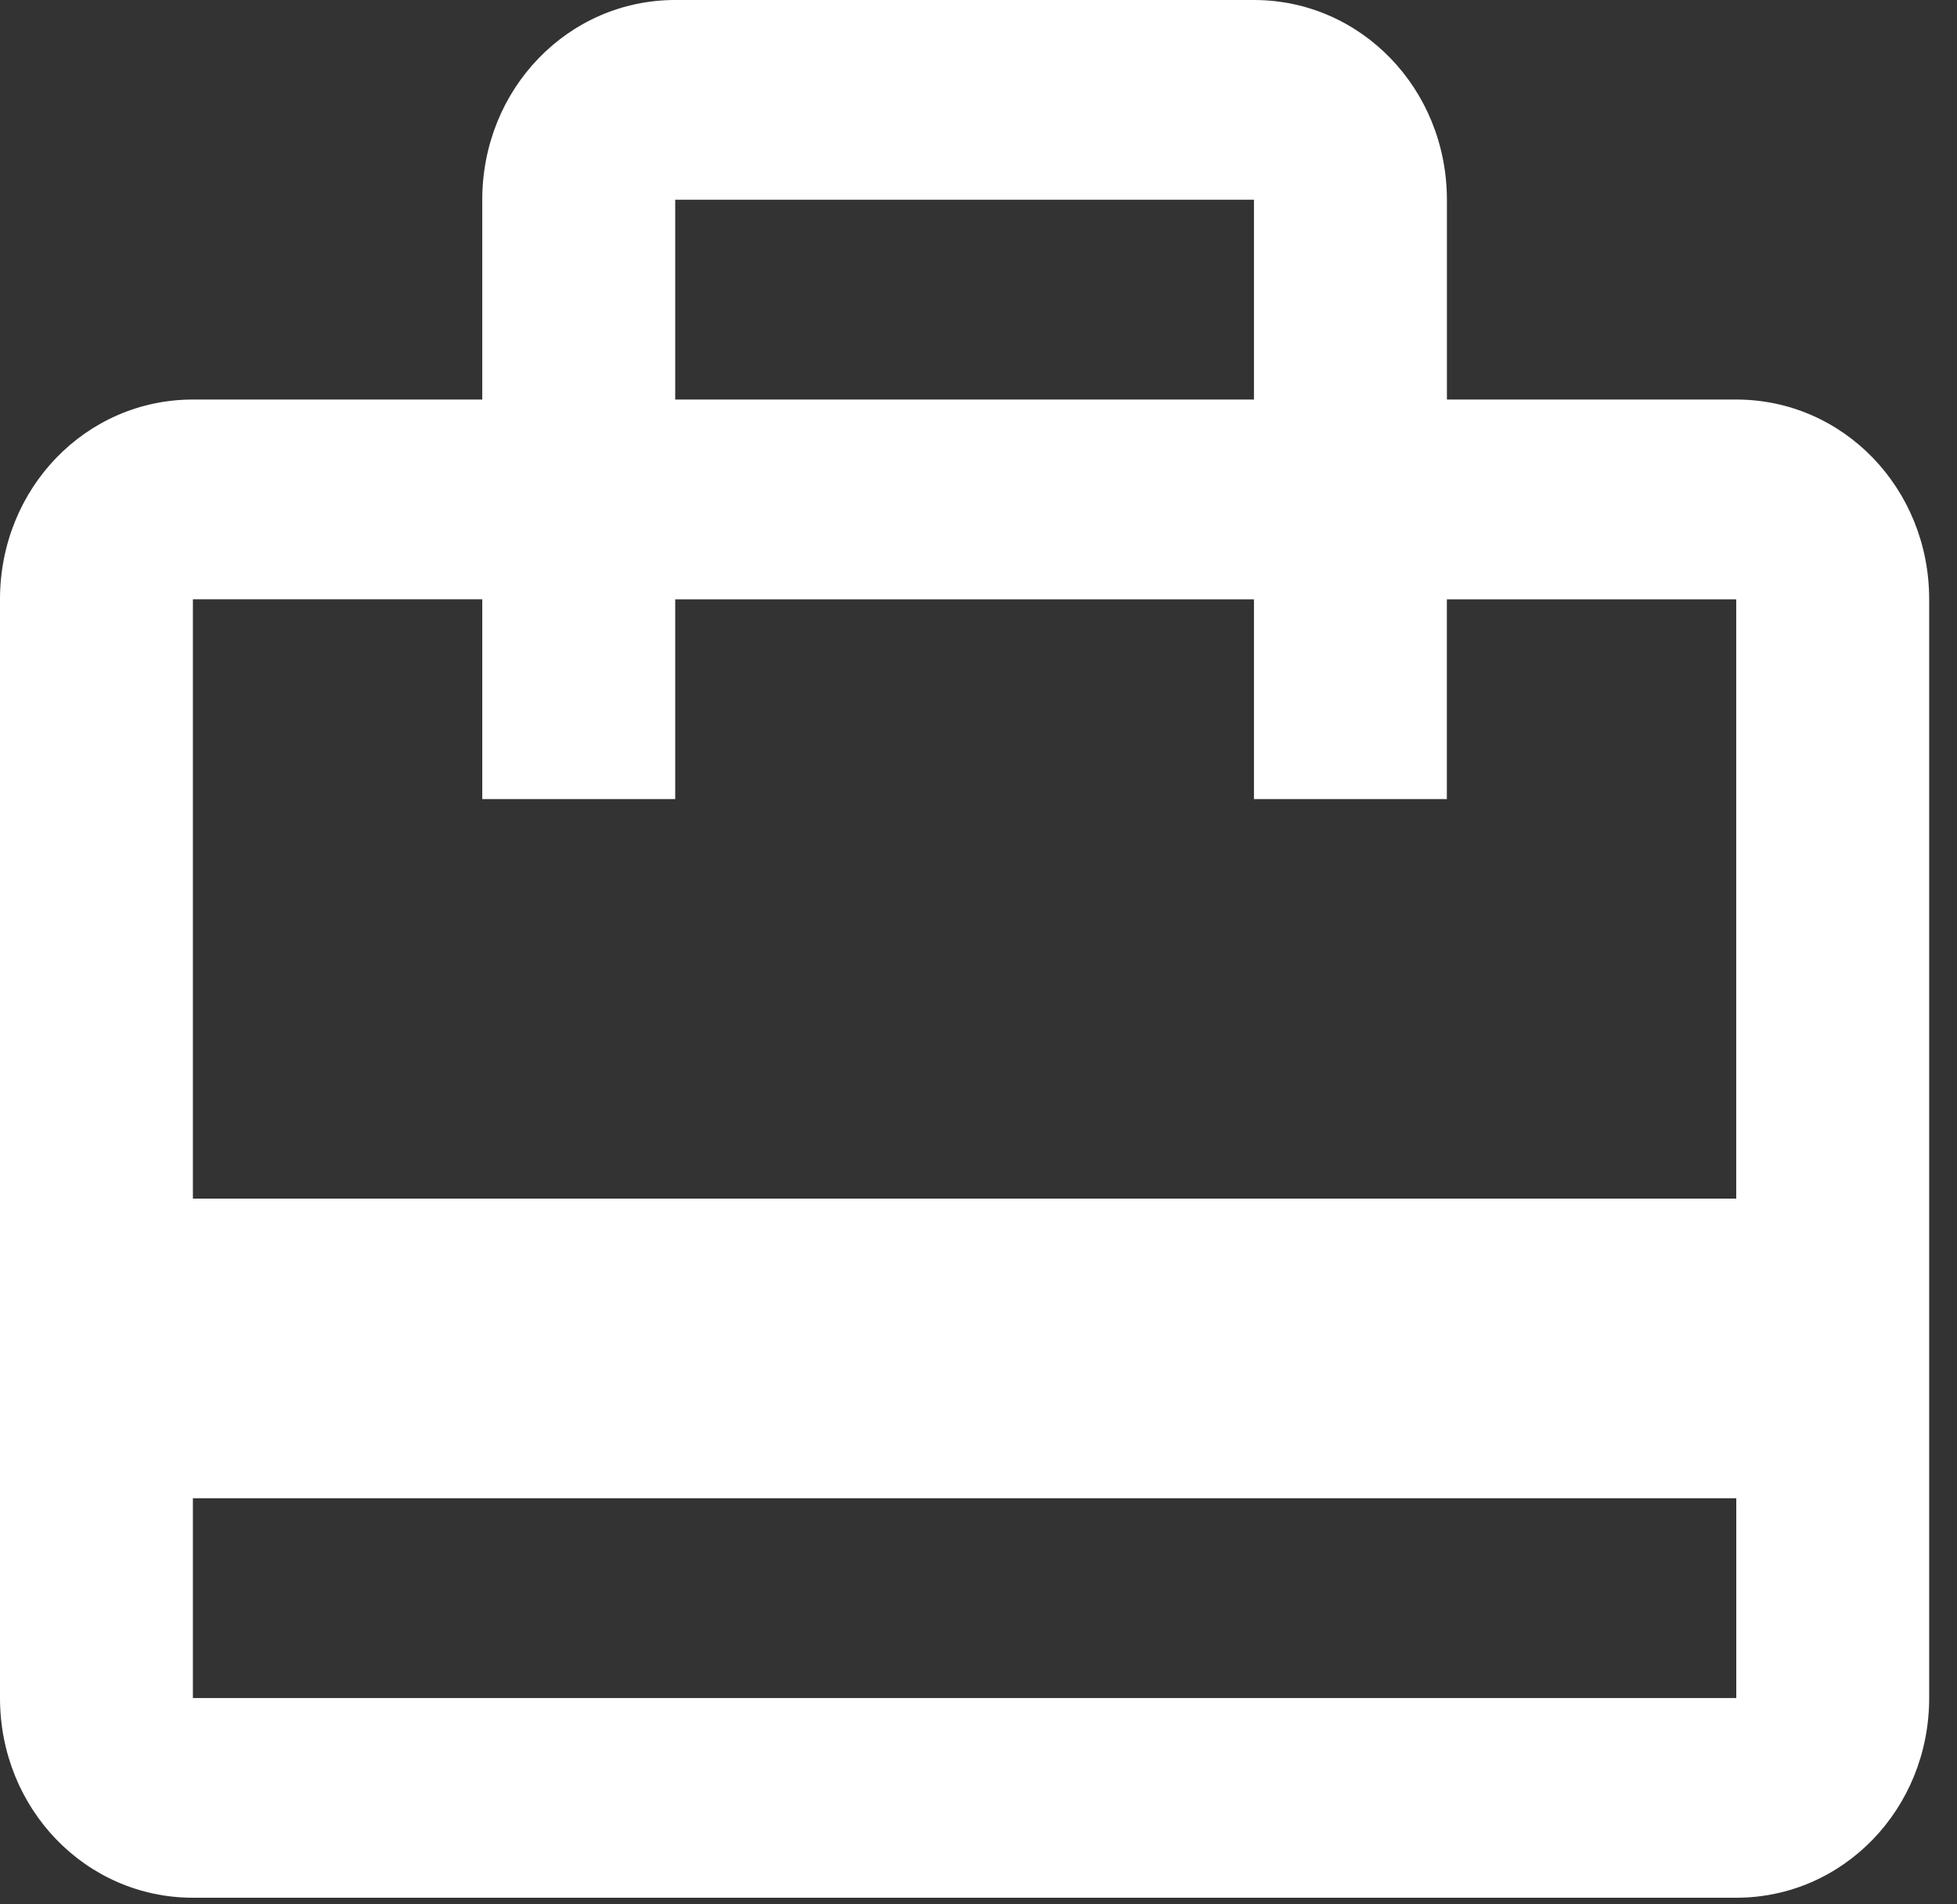 <svg xmlns="http://www.w3.org/2000/svg" width="37" height="36" fill="none" viewBox="0 0 37 36">
  <rect x="0" y="0" width="37" height="36" fill="#333333" stroke="none"/>
  <path fill="#fff" d="M32.826 7.553h-5.47V3.776C27.355 1.68 25.731 0 23.707 0H12.766c-2.024 0-3.648 1.68-3.648 3.776v3.777h-5.47C1.622 7.553 0 9.233 0 11.329v20.77c0 2.096 1.623 3.776 3.647 3.776h29.18c2.024 0 3.647-1.68 3.647-3.776v-20.77c0-2.096-1.623-3.776-3.648-3.776Zm-20.06-3.777h10.942v3.777H12.766V3.776ZM32.826 32.1H3.647v-3.777h29.18V32.1Zm0-9.441H3.647v-11.33h5.471v3.777h3.648V11.33h10.942v3.776h3.647V11.33h5.471v11.329Z"/>
</svg>
